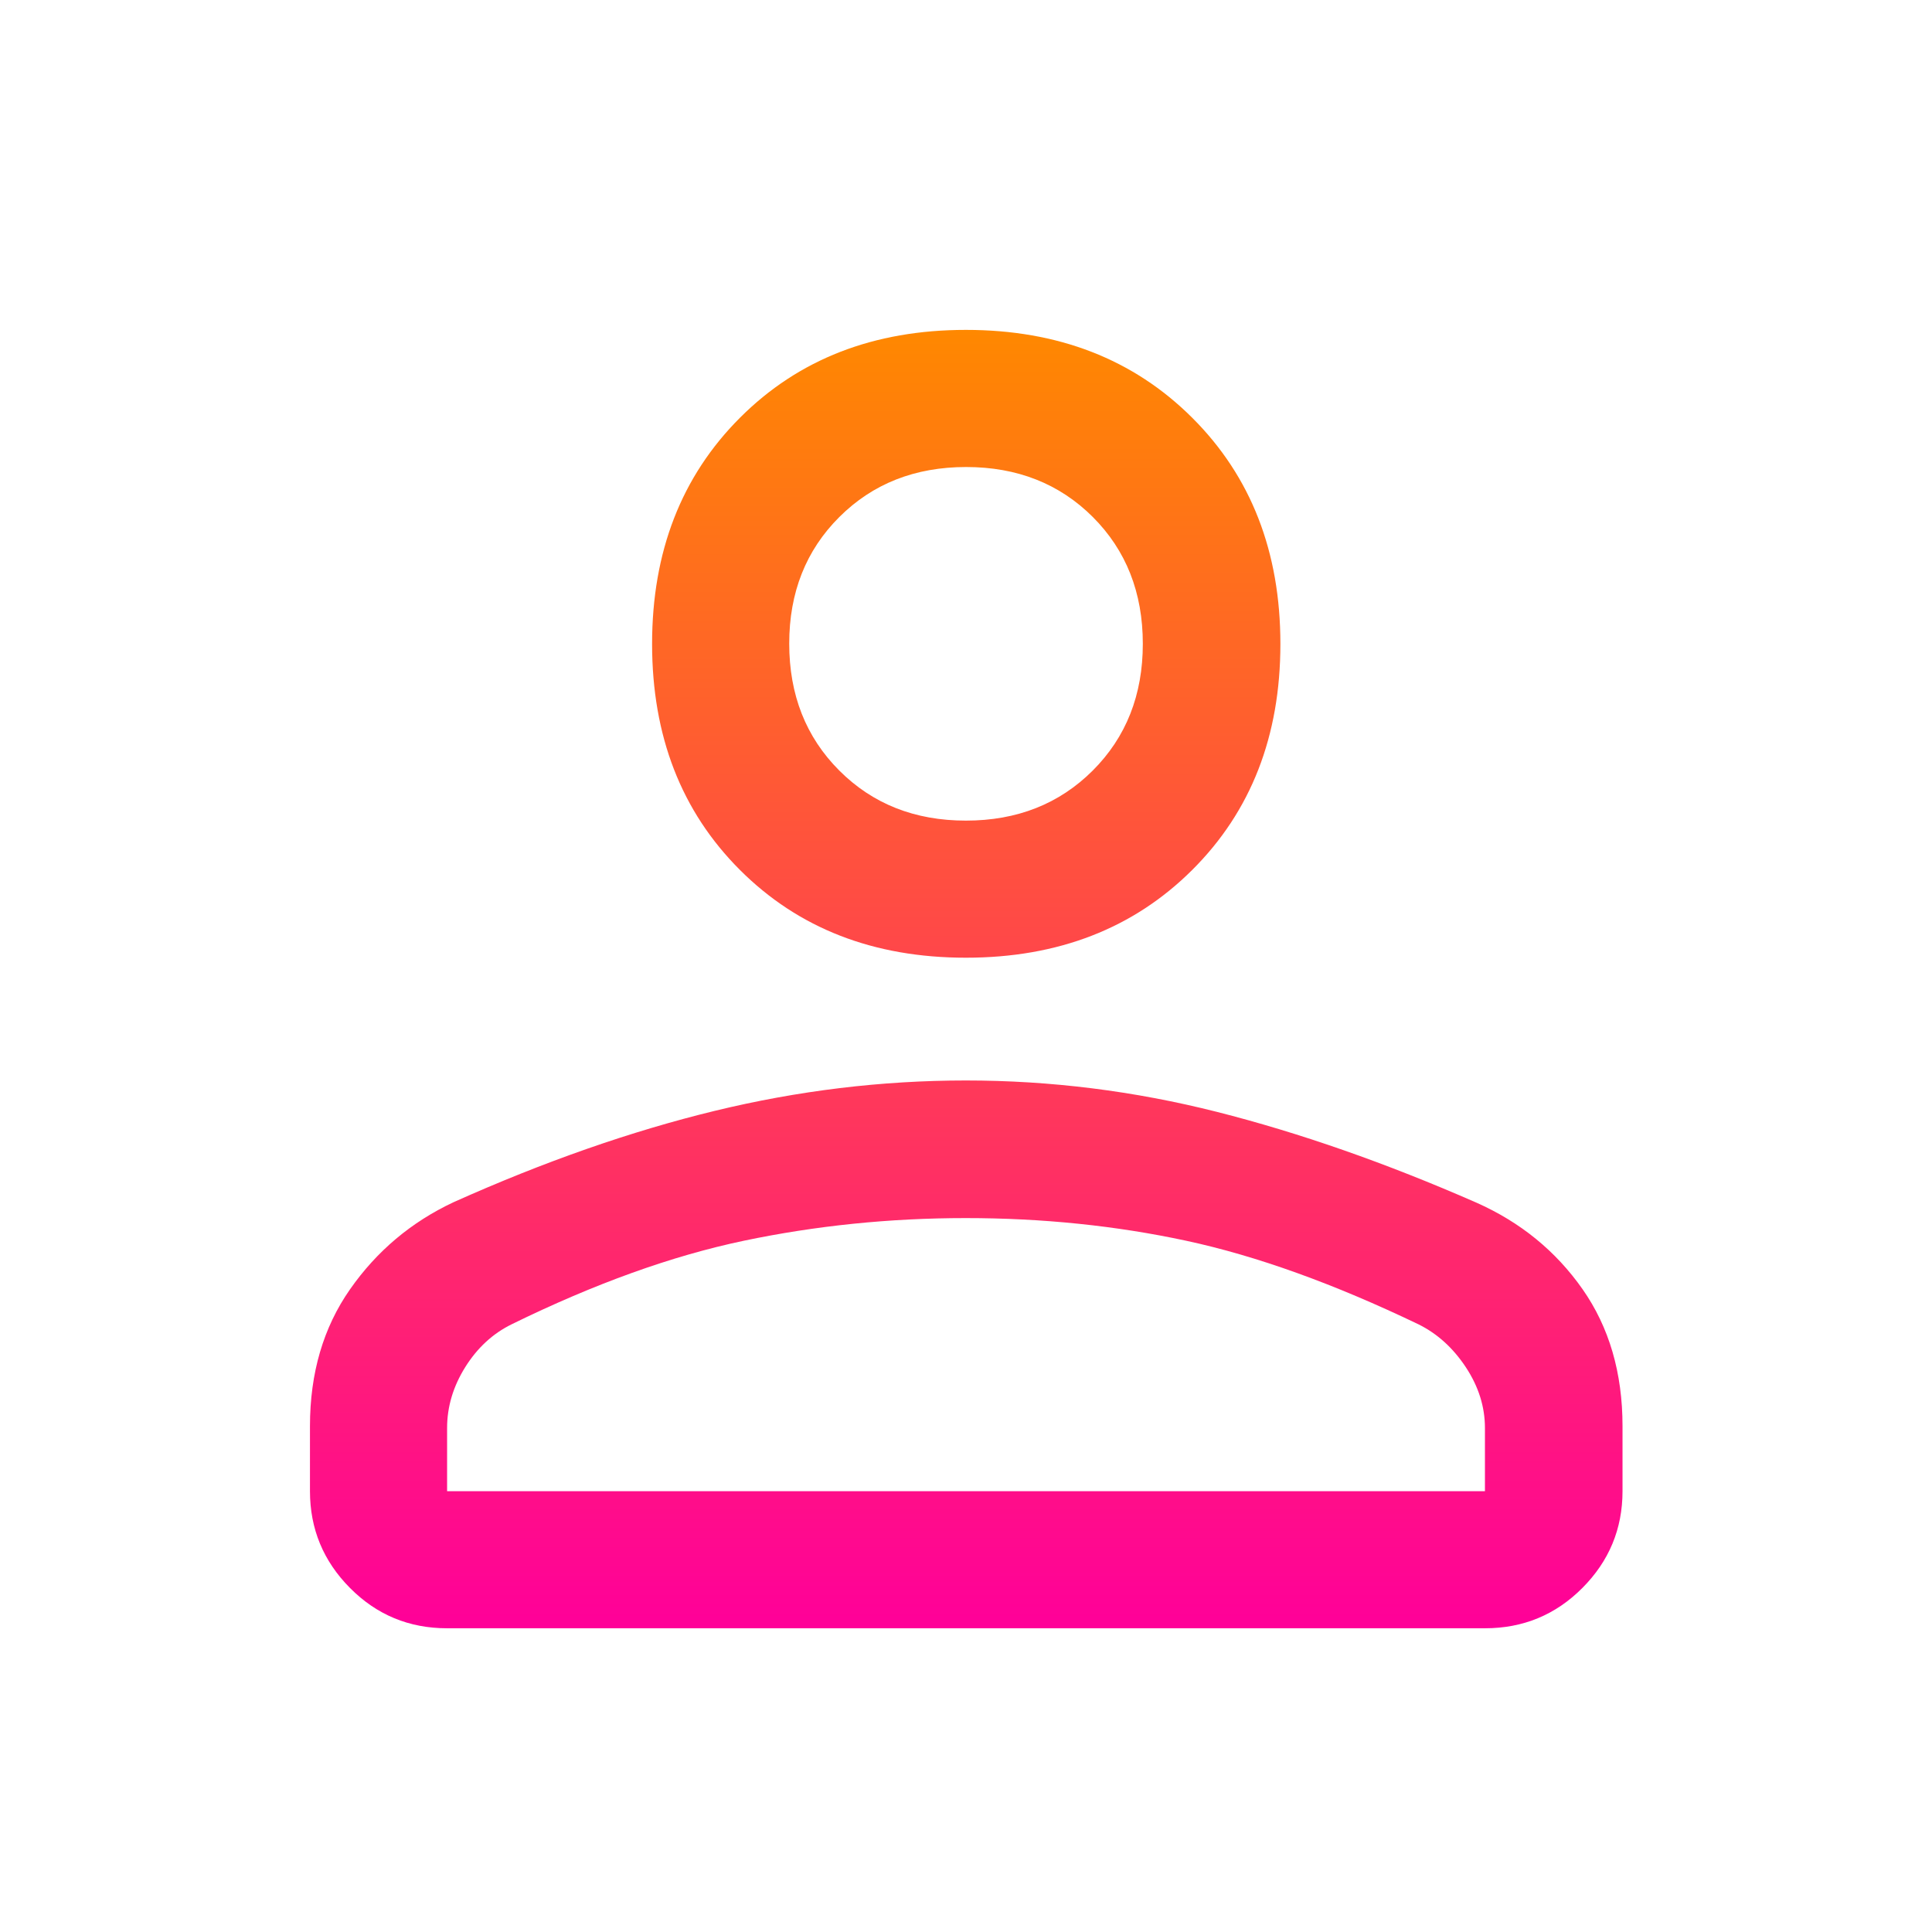<svg width="48" height="48" viewBox="0 0 48 48" fill="none" xmlns="http://www.w3.org/2000/svg">
<path d="M23.998 23.794C21.708 23.794 19.837 23.067 18.383 21.613C16.928 20.159 16.201 18.287 16.201 15.998C16.201 13.709 16.928 11.836 18.383 10.38C19.837 8.924 21.708 8.196 23.998 8.196C26.287 8.196 28.162 8.924 29.621 10.38C31.081 11.836 31.811 13.709 31.811 15.998C31.811 18.287 31.081 20.159 29.621 21.613C28.162 23.067 26.287 23.794 23.998 23.794ZM7.701 37.048V35.431C7.701 34.114 8.033 32.981 8.697 32.032C9.361 31.082 10.218 30.361 11.269 29.868C13.518 28.86 15.68 28.104 17.753 27.6C19.826 27.096 21.908 26.844 23.997 26.844C26.102 26.844 28.181 27.105 30.237 27.625C32.292 28.146 34.439 28.897 36.678 29.878C37.774 30.364 38.653 31.081 39.317 32.028C39.98 32.974 40.311 34.109 40.311 35.431V37.048C40.311 37.984 39.978 38.786 39.313 39.453C38.648 40.121 37.841 40.454 36.893 40.454H11.108C10.163 40.454 9.359 40.121 8.696 39.453C8.033 38.786 7.701 37.984 7.701 37.048ZM11.108 37.048H36.893V35.479C36.893 34.951 36.734 34.447 36.418 33.968C36.101 33.489 35.709 33.134 35.243 32.903C33.141 31.894 31.217 31.201 29.47 30.826C27.724 30.451 25.898 30.263 23.994 30.263C22.106 30.263 20.268 30.451 18.48 30.826C16.692 31.201 14.77 31.893 12.713 32.901C12.243 33.132 11.858 33.487 11.558 33.967C11.258 34.447 11.108 34.951 11.108 35.479V37.048ZM23.998 20.388C25.267 20.388 26.317 19.974 27.148 19.145C27.978 18.316 28.393 17.266 28.393 15.996C28.393 14.722 27.978 13.672 27.15 12.844C26.321 12.017 25.272 11.603 24.003 11.603C22.733 11.603 21.683 12.017 20.853 12.845C20.023 13.673 19.608 14.721 19.608 15.99C19.608 17.262 20.022 18.313 20.851 19.143C21.679 19.973 22.728 20.388 23.998 20.388Z" fill="url(#paint0_linear_14273_2525)"/>
<defs>
<linearGradient id="paint0_linear_14273_2525" x1="24.006" y1="8.196" x2="24.006" y2="40.454" gradientUnits="userSpaceOnUse">
<stop stop-color="#FF8800"/>
<stop offset="1" stop-color="#FF0099"/>
</linearGradient>
</defs>
</svg>
